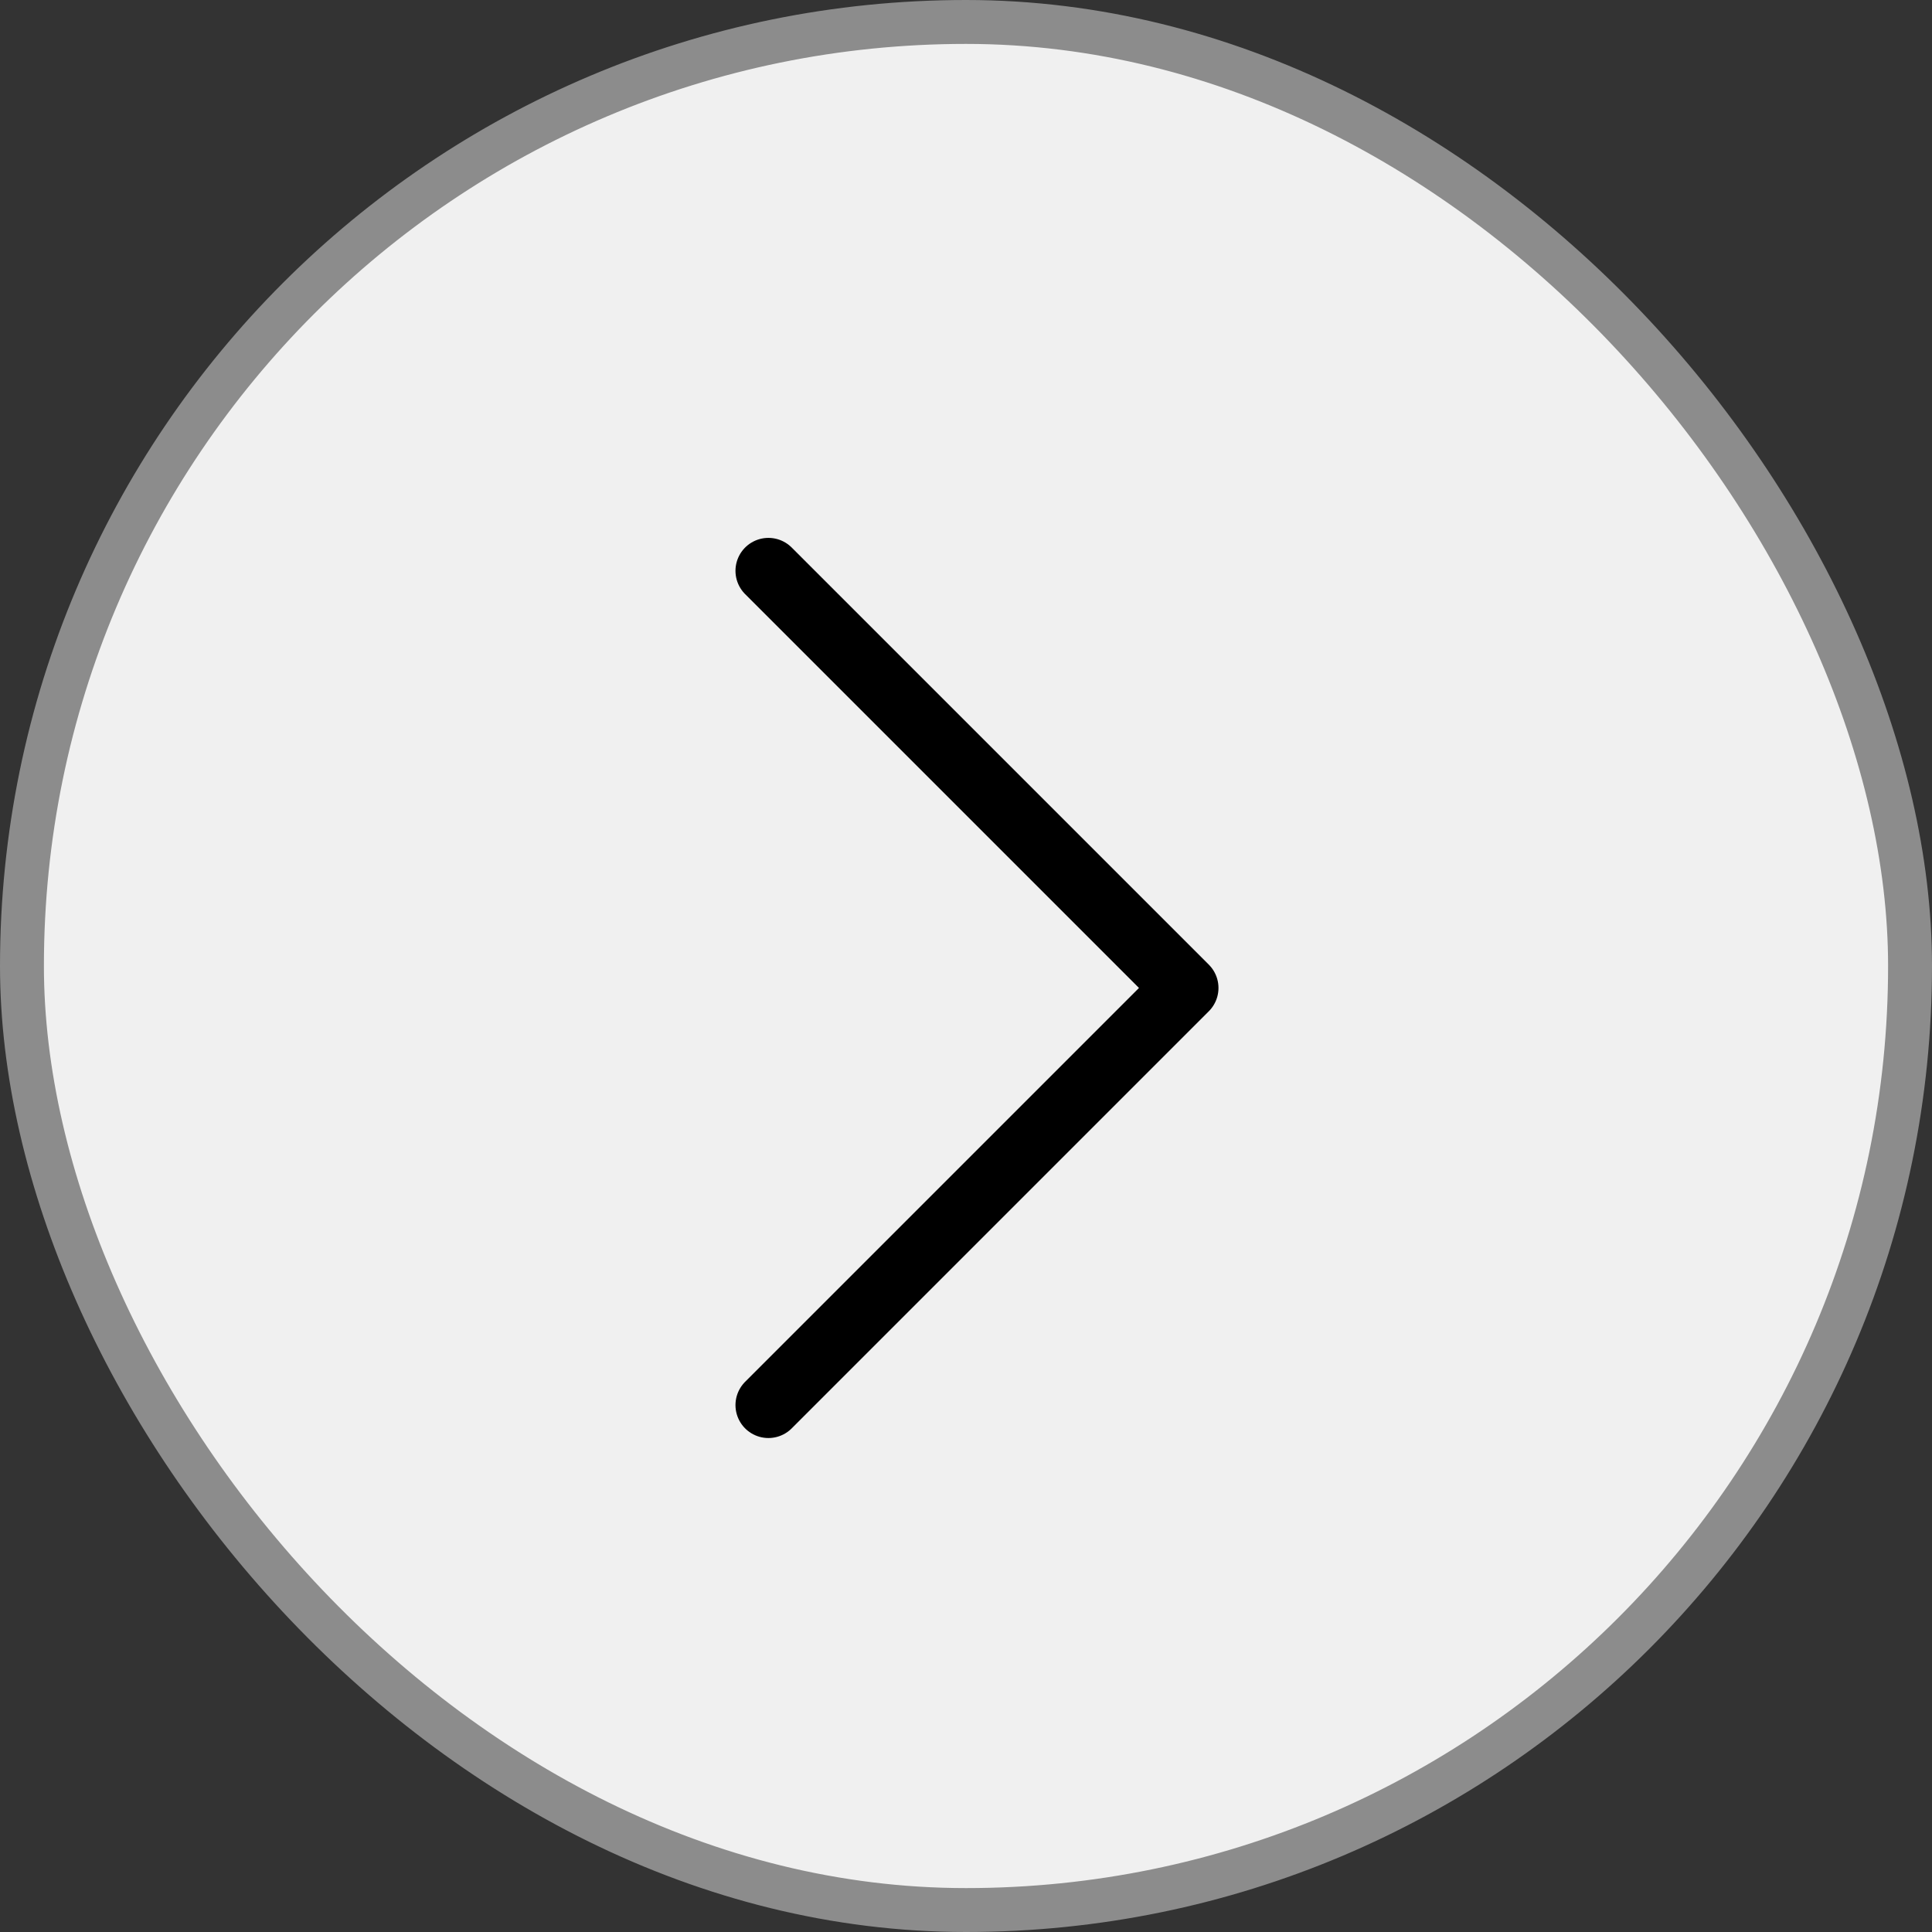 <svg xmlns="http://www.w3.org/2000/svg" width="44" height="44" viewBox="0 0 44 44" fill="none"><rect x="0" y="0" width="44" height="44" fill="#333333" stroke="none"/><rect x="0.5" y="0.5" width="43" height="43" rx="21.5" fill="#F0F0F0"></rect><rect x="0.5" y="0.5" width="43" height="43" rx="21.5" stroke="#8C8C8C"></rect><path d="M17.5 13L27 22.5L17.5 32" stroke="black" stroke-width="1.5" stroke-linecap="round" stroke-linejoin="round"></path></svg>